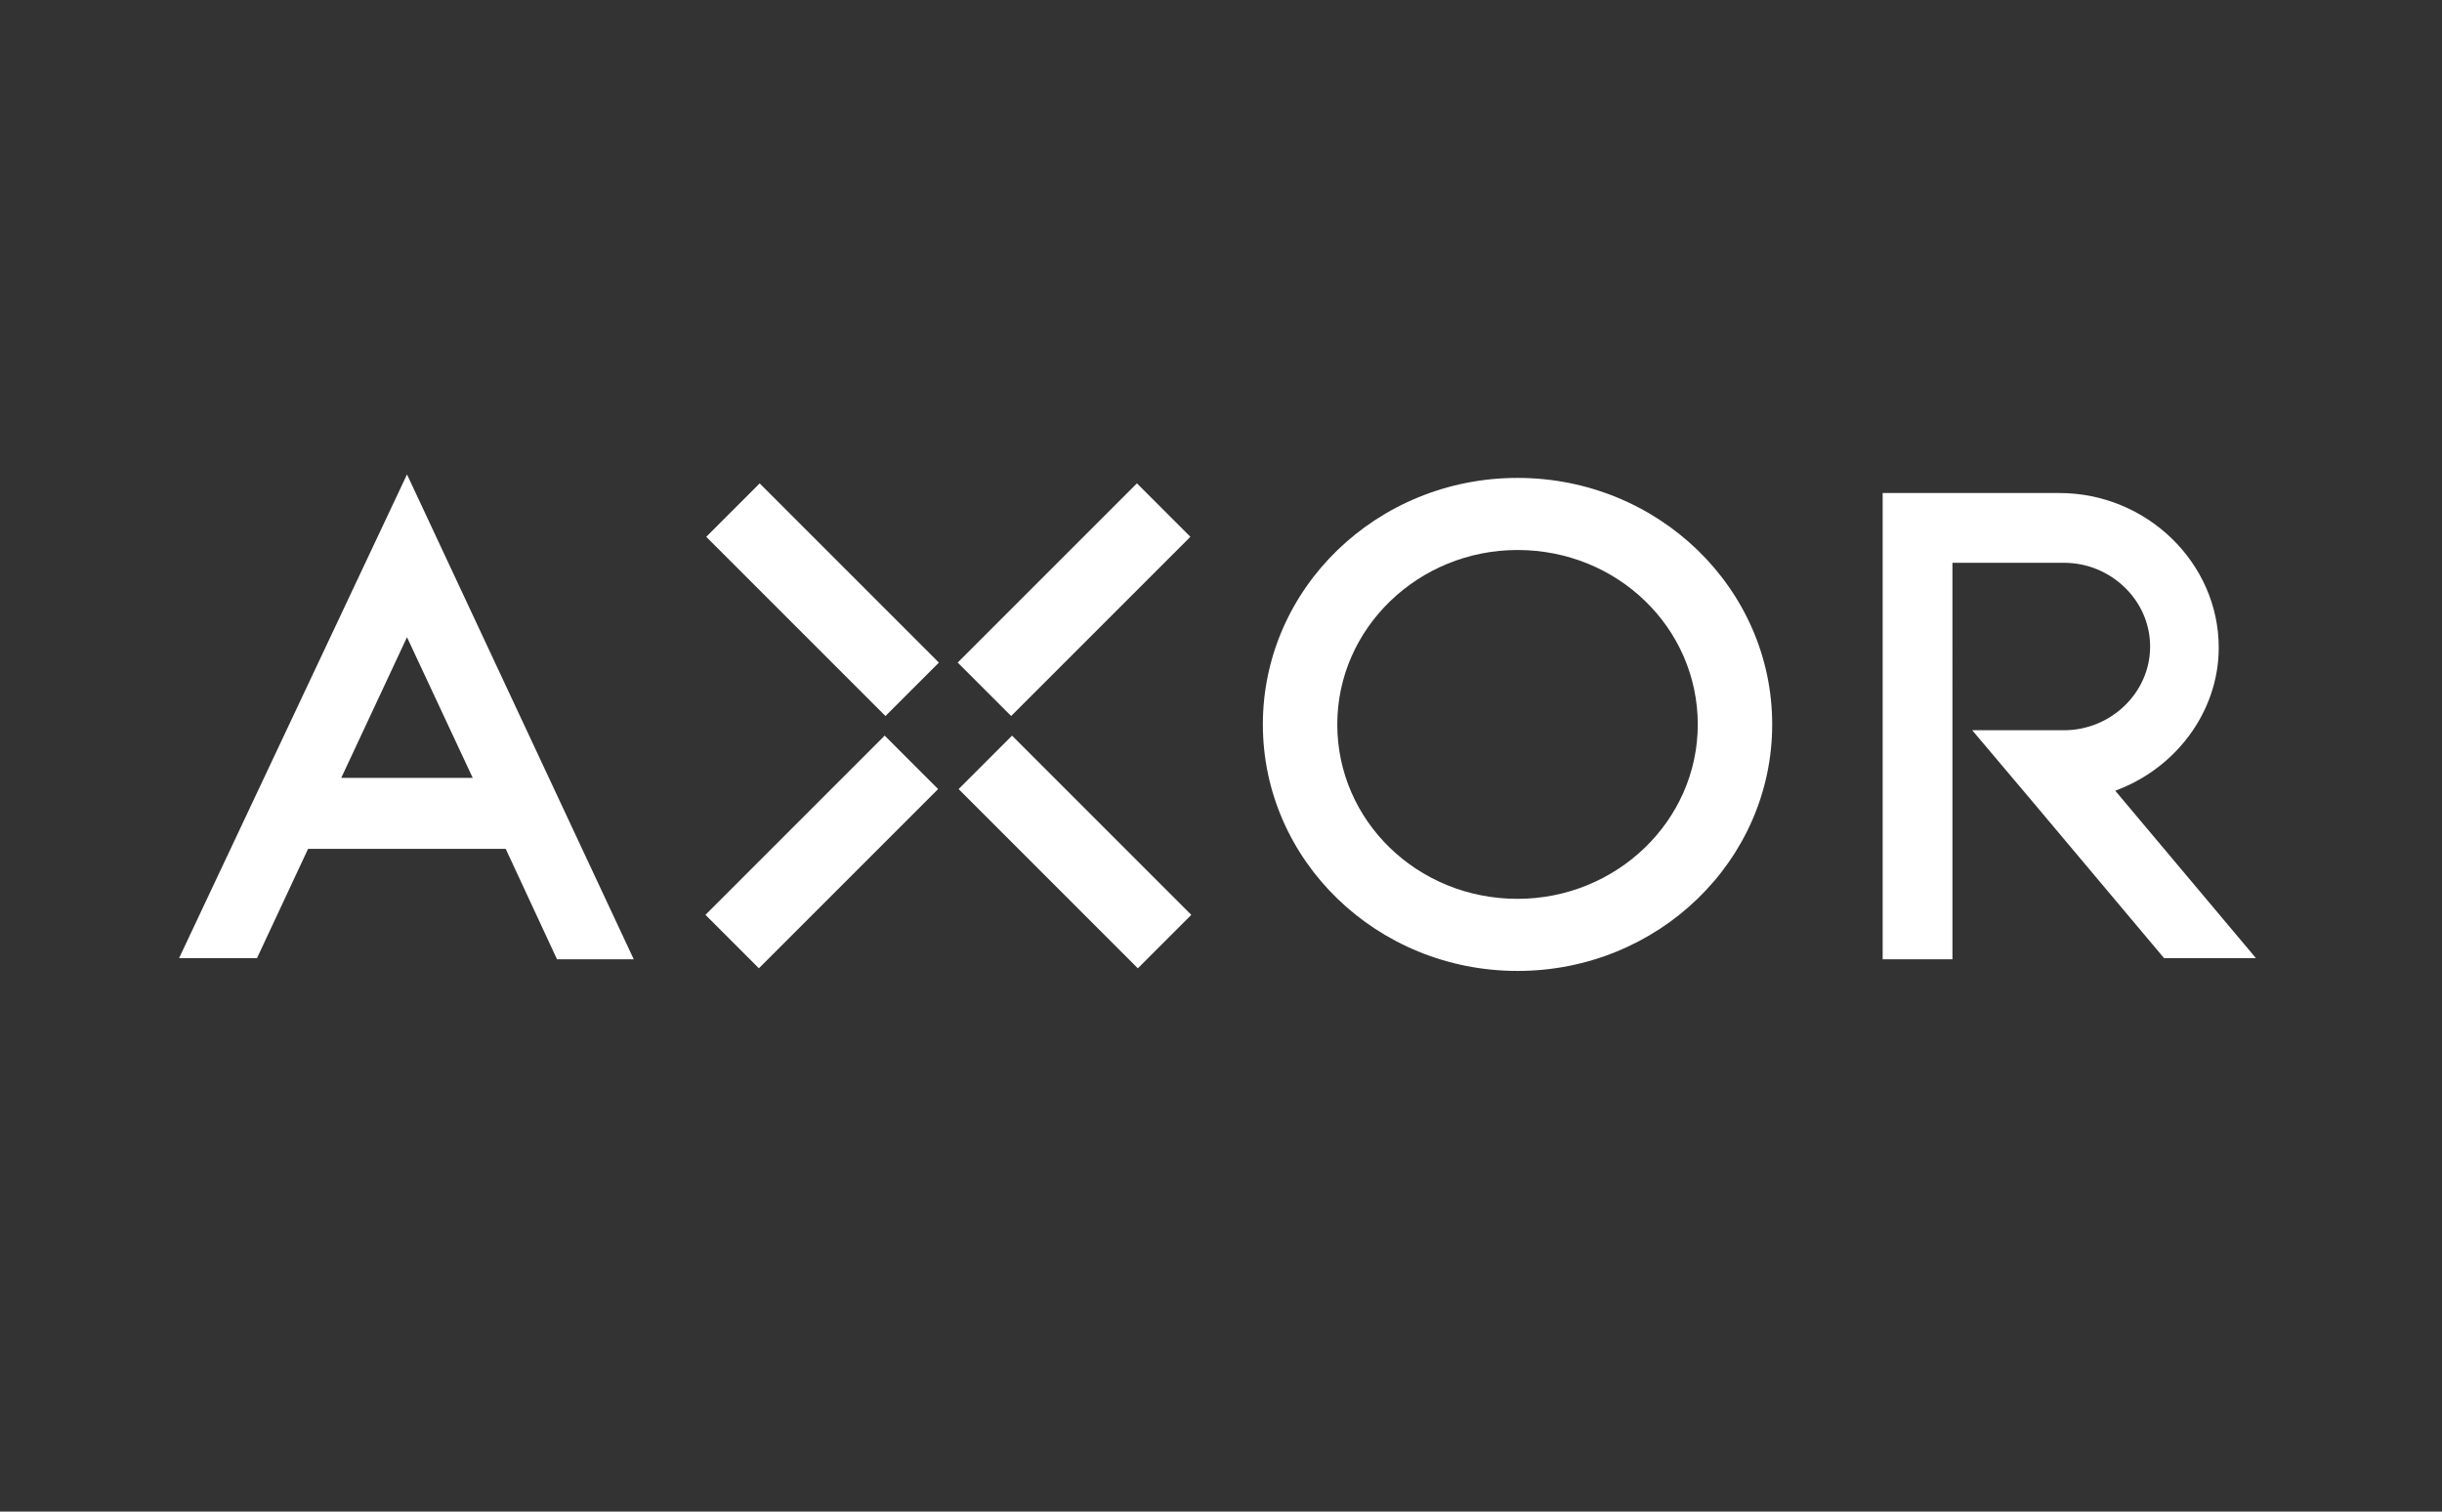 <?xml version="1.0" encoding="utf-8"?>
<!-- Generator: Adobe Illustrator 24.0.0, SVG Export Plug-In . SVG Version: 6.00 Build 0)  -->
<svg version="1.1" id="Ebene_1" xmlns="http://www.w3.org/2000/svg" xmlns:xlink="http://www.w3.org/1999/xlink" x="0px" y="0px"
	 viewBox="0 0 210 130" style="enable-background:new 0 0 210 130;" xml:space="preserve">
<rect x="0" y="0" width="210" height="130" fill="#333333" stroke="none"/>
<style type="text/css">
	.st0{fill:#FFFFFF;}
</style>
<g>
	<path class="st0" d="M130.5,77.3c-8.6,0-15.5-6.7-15.5-15c0-8.3,7-15,15.5-15c8.6,0,15.5,6.7,15.5,15C146,70.6,139,77.3,130.5,77.3
		 M130.5,41.1c-12.1,0-21.9,9.5-21.9,21.2c0,11.7,9.8,21.2,21.9,21.2c12.1,0,21.9-9.5,21.9-21.2C152.4,50.6,142.6,41.1,130.5,41.1"
		/>
	<path class="st0" d="M190.8,55.7c0-7.3-6.2-13.3-13.7-13.3l-15.2,0v40.1h6l0-13.8l0-5.8v-3.3V48.4c0,0,9.4,0,9.6,0
		c4,0,7.4,3.2,7.4,7.2c0,4-3.4,7.2-7.4,7.2c-0.1,0-4.8,0-7.9,0l4.9,5.8h0l11.6,13.8h7.9L181.9,68C187.1,66.1,190.8,61.2,190.8,55.7"
		/>
</g>
<rect x="67.5" y="40.7" transform="matrix(0.707 -0.707 0.707 0.707 -15.765 65.114)" class="st0" width="6.5" height="21.8"/>
<rect x="81.5" y="48.3" transform="matrix(0.707 -0.707 0.707 0.707 -9.411 80.453)" class="st0" width="21.8" height="6.5"/>
<rect x="59.8" y="70" transform="matrix(0.707 -0.707 0.707 0.707 -31.103 71.465)" class="st0" width="21.8" height="6.5"/>
<rect x="89.2" y="62.4" transform="matrix(0.707 -0.707 0.707 0.707 -24.745 86.808)" class="st0" width="6.5" height="21.8"/>
<path class="st0" d="M40.8,66.9l2.8,6.1H26.4l2.8-6.1H40.8z M15.4,82.4L35,40.8l19.5,41.7h-6.6l-7.2-15.5L35,54.8L22.1,82.4
	L15.4,82.4z"/>
</svg>
